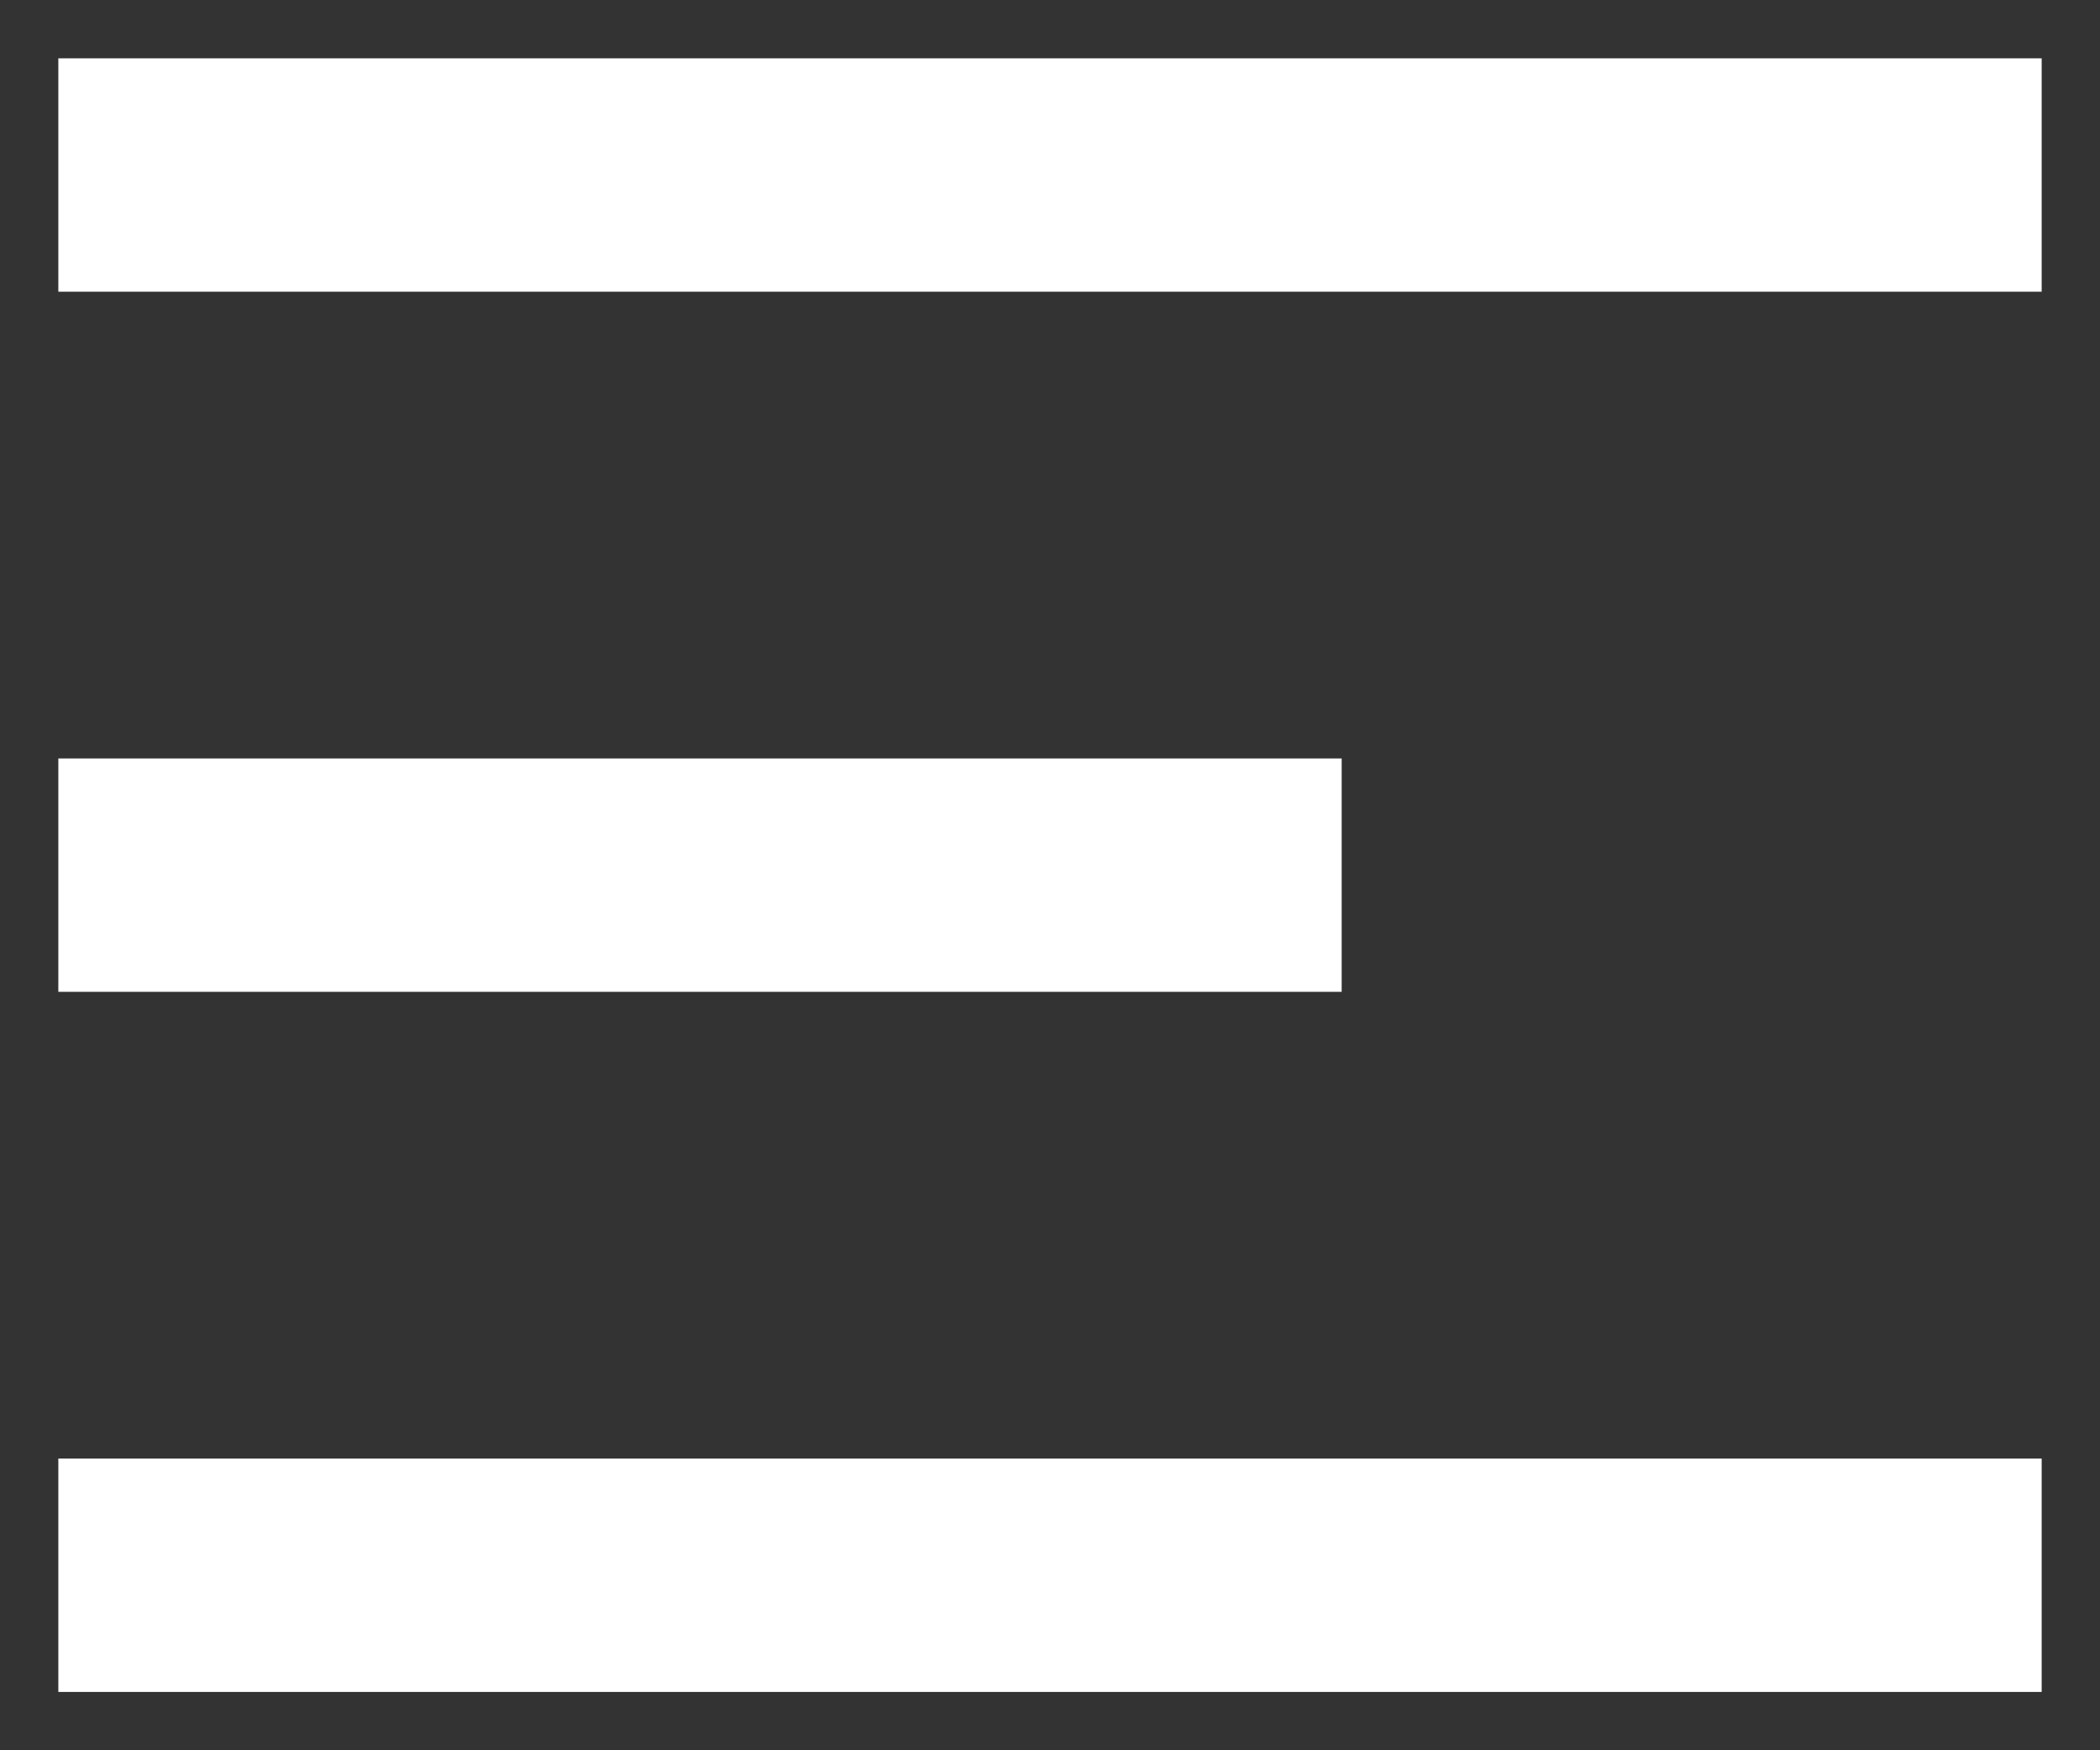 <svg width="18" height="15" viewBox="0 0 18 15" fill="none" xmlns="http://www.w3.org/2000/svg">
<rect x="0" y="0" width="18" height="15" fill="#333333" stroke="none"/>
<path d="M0.5 1.5H17.5" stroke="white" stroke-width="2"/>
<path d="M0.5 7.5H11.5" stroke="white" stroke-width="2"/>
<path d="M0.5 13.5H17.5" stroke="white" stroke-width="2"/>
</svg>
